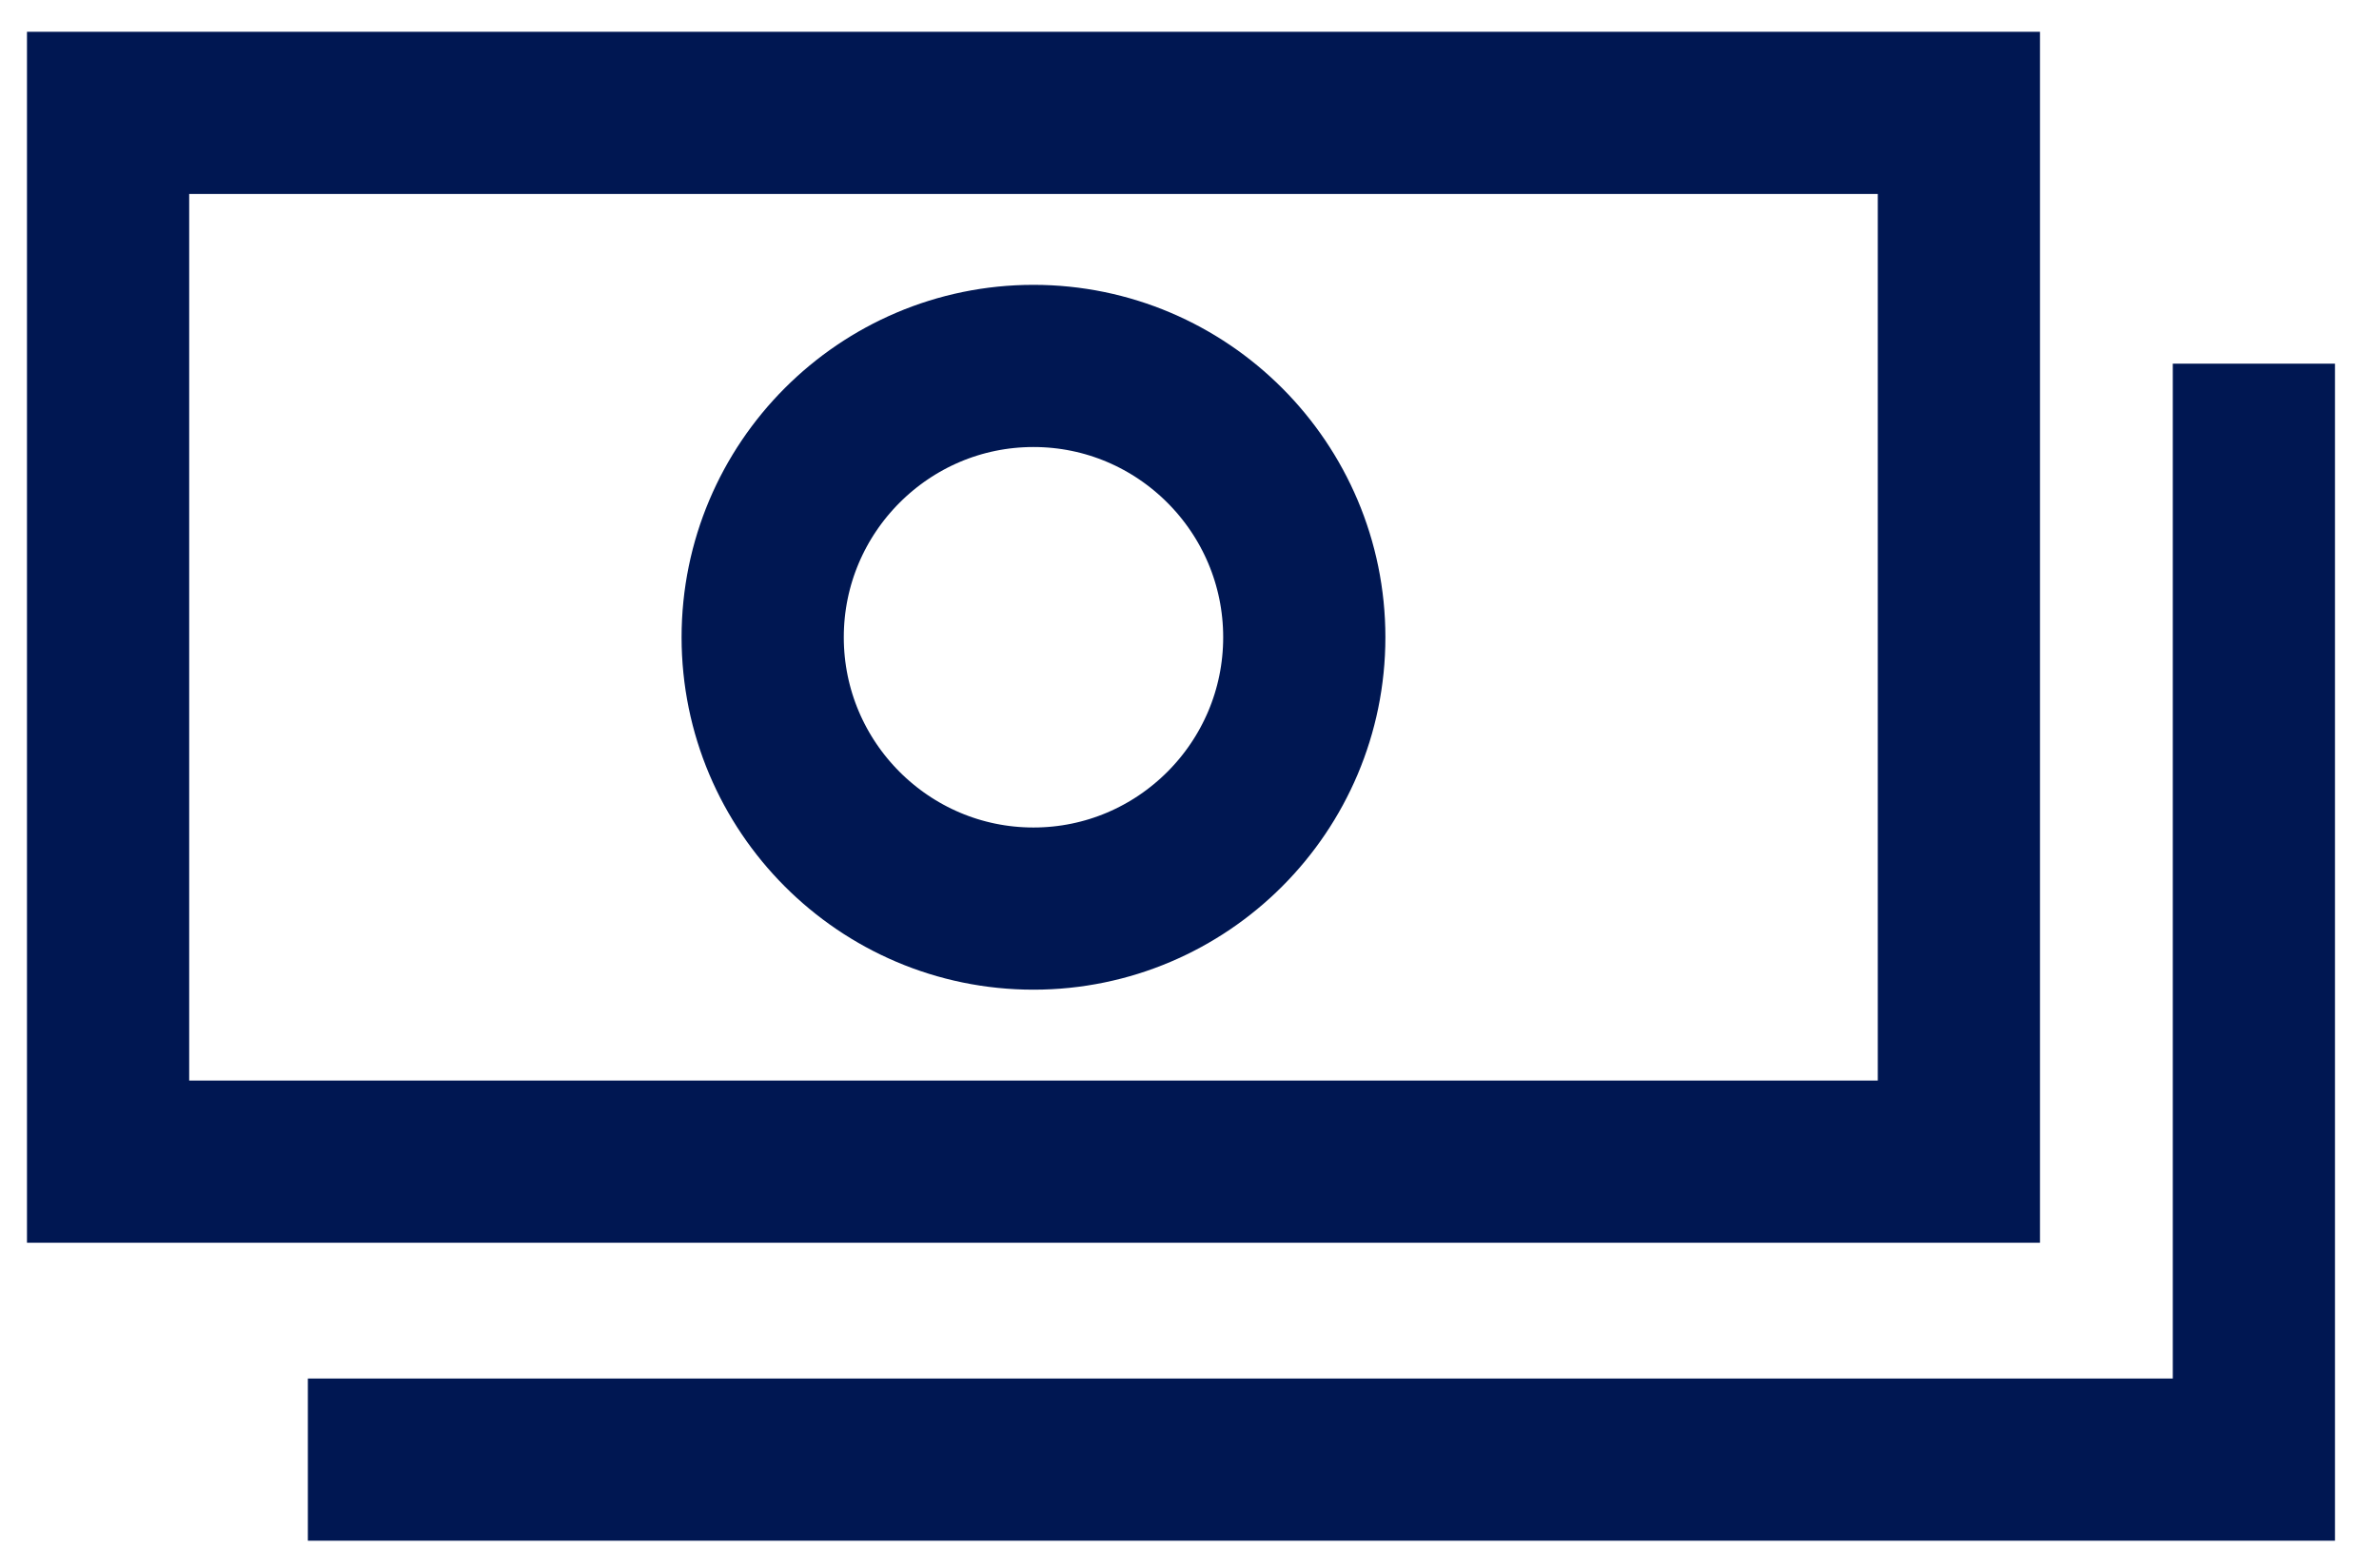 <svg width="44" height="29" viewBox="0 0 44 29" fill="none" xmlns="http://www.w3.org/2000/svg">
<g id="Group 2803">
<path id="Vector" d="M19.114 16.807C21.876 16.807 24.123 14.556 24.123 11.788C24.123 9.02 21.875 6.769 19.114 6.769C16.353 6.769 14.106 9.021 14.106 11.788C14.106 14.555 16.352 16.807 19.114 16.807Z" stroke="#001752" stroke-width="3" stroke-miterlimit="10"/>
<path id="Vector_2" d="M5.694 27H41.686V6.727" stroke="#001752" stroke-width="3" stroke-miterlimit="10"/>
<path id="Vector_3" d="M36.23 2.088H1.999V21.488H36.23V2.088Z" stroke="#001752" stroke-width="3" stroke-miterlimit="10"/>
</g>
</svg>
